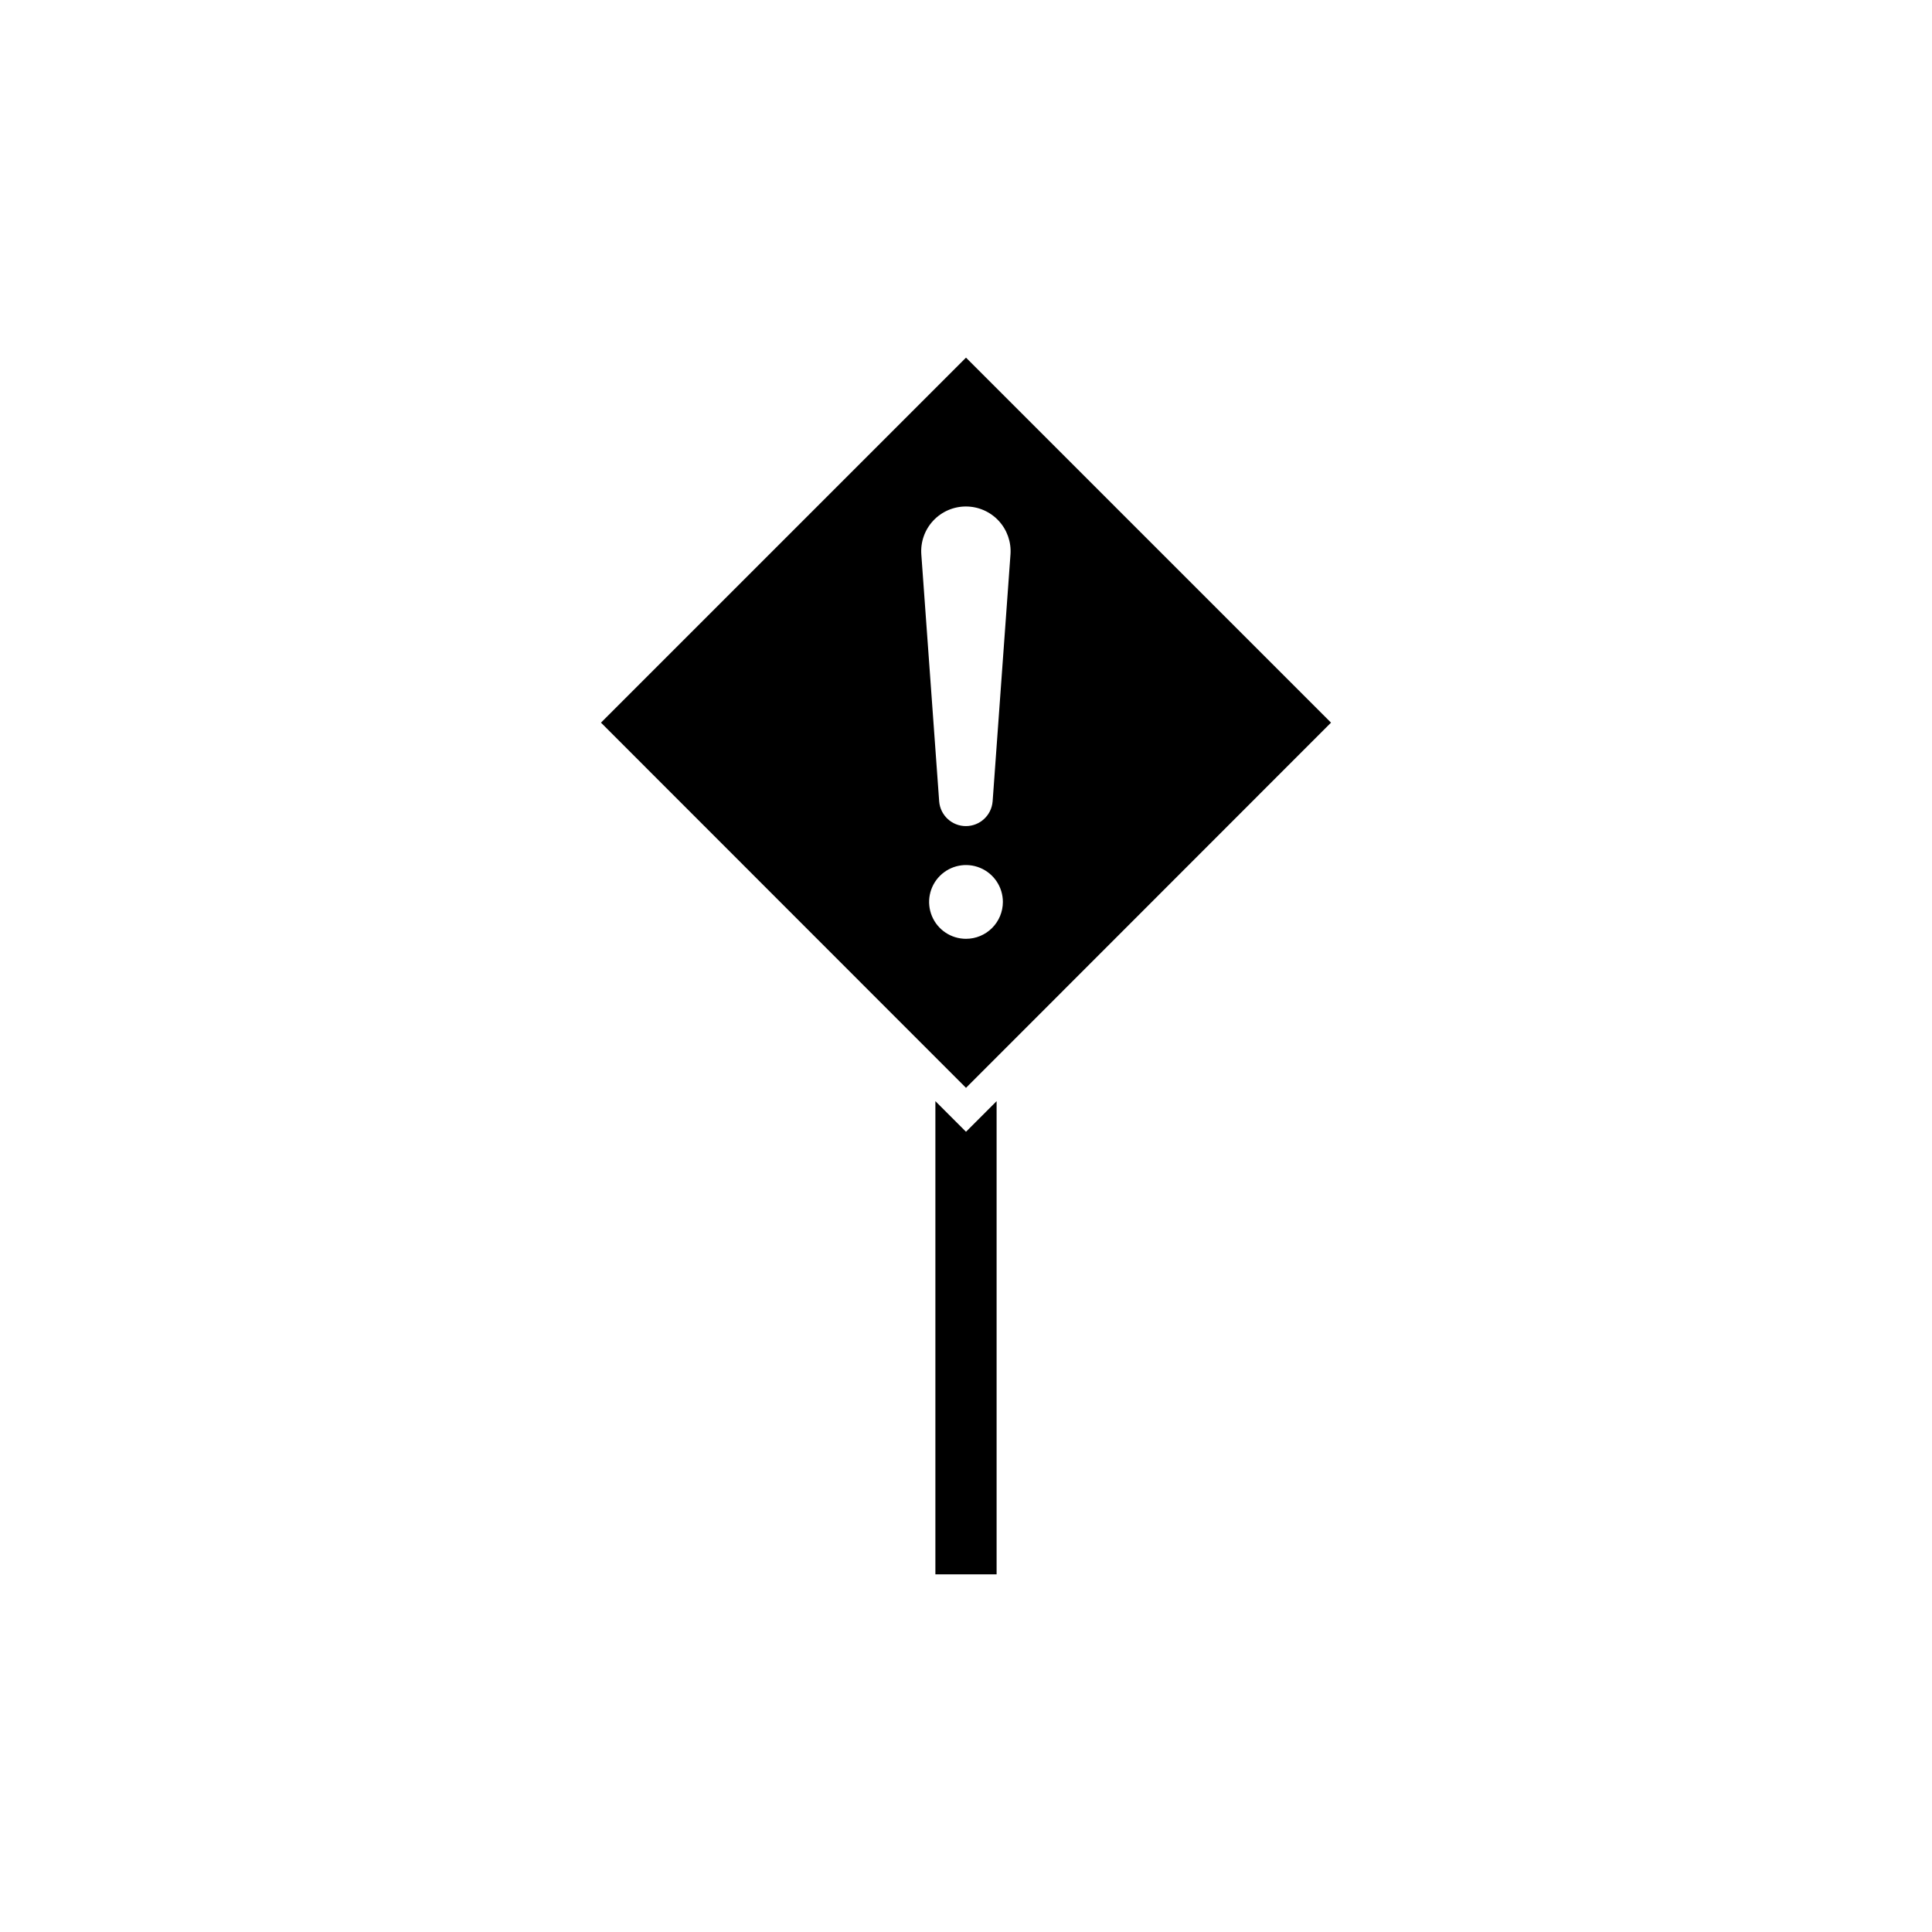 <?xml version="1.0" encoding="UTF-8"?>
<!-- The Best Svg Icon site in the world: iconSvg.co, Visit us! https://iconsvg.co -->
<svg fill="#000000" width="800px" height="800px" version="1.1" viewBox="144 144 512 512" xmlns="http://www.w3.org/2000/svg">
 <g>
  <path d="m400 238.78-96.734 96.73 96.734 96.781 96.73-96.781zm0 39.449v-0.004c3.285 0.008 6.418 1.375 8.656 3.785 2.234 2.406 3.367 5.637 3.133 8.91l-4.734 65.496h-0.004c-0.309 3.68-3.387 6.508-7.078 6.508s-6.766-2.828-7.078-6.508l-4.734-65.496c-0.238-3.285 0.902-6.519 3.148-8.93 2.246-2.41 5.394-3.773 8.691-3.766zm0 114.57v-0.004c-3.953 0-7.519-2.379-9.031-6.031-1.512-3.652-0.676-7.859 2.117-10.652 2.797-2.797 7-3.633 10.652-2.121 3.652 1.516 6.035 5.078 6.035 9.031 0 2.594-1.031 5.078-2.863 6.91-1.832 1.836-4.32 2.863-6.91 2.863z"/>
  <path d="m400 443.93-8.113-8.109v125.4h16.223v-125.4z"/>
 </g>
</svg>